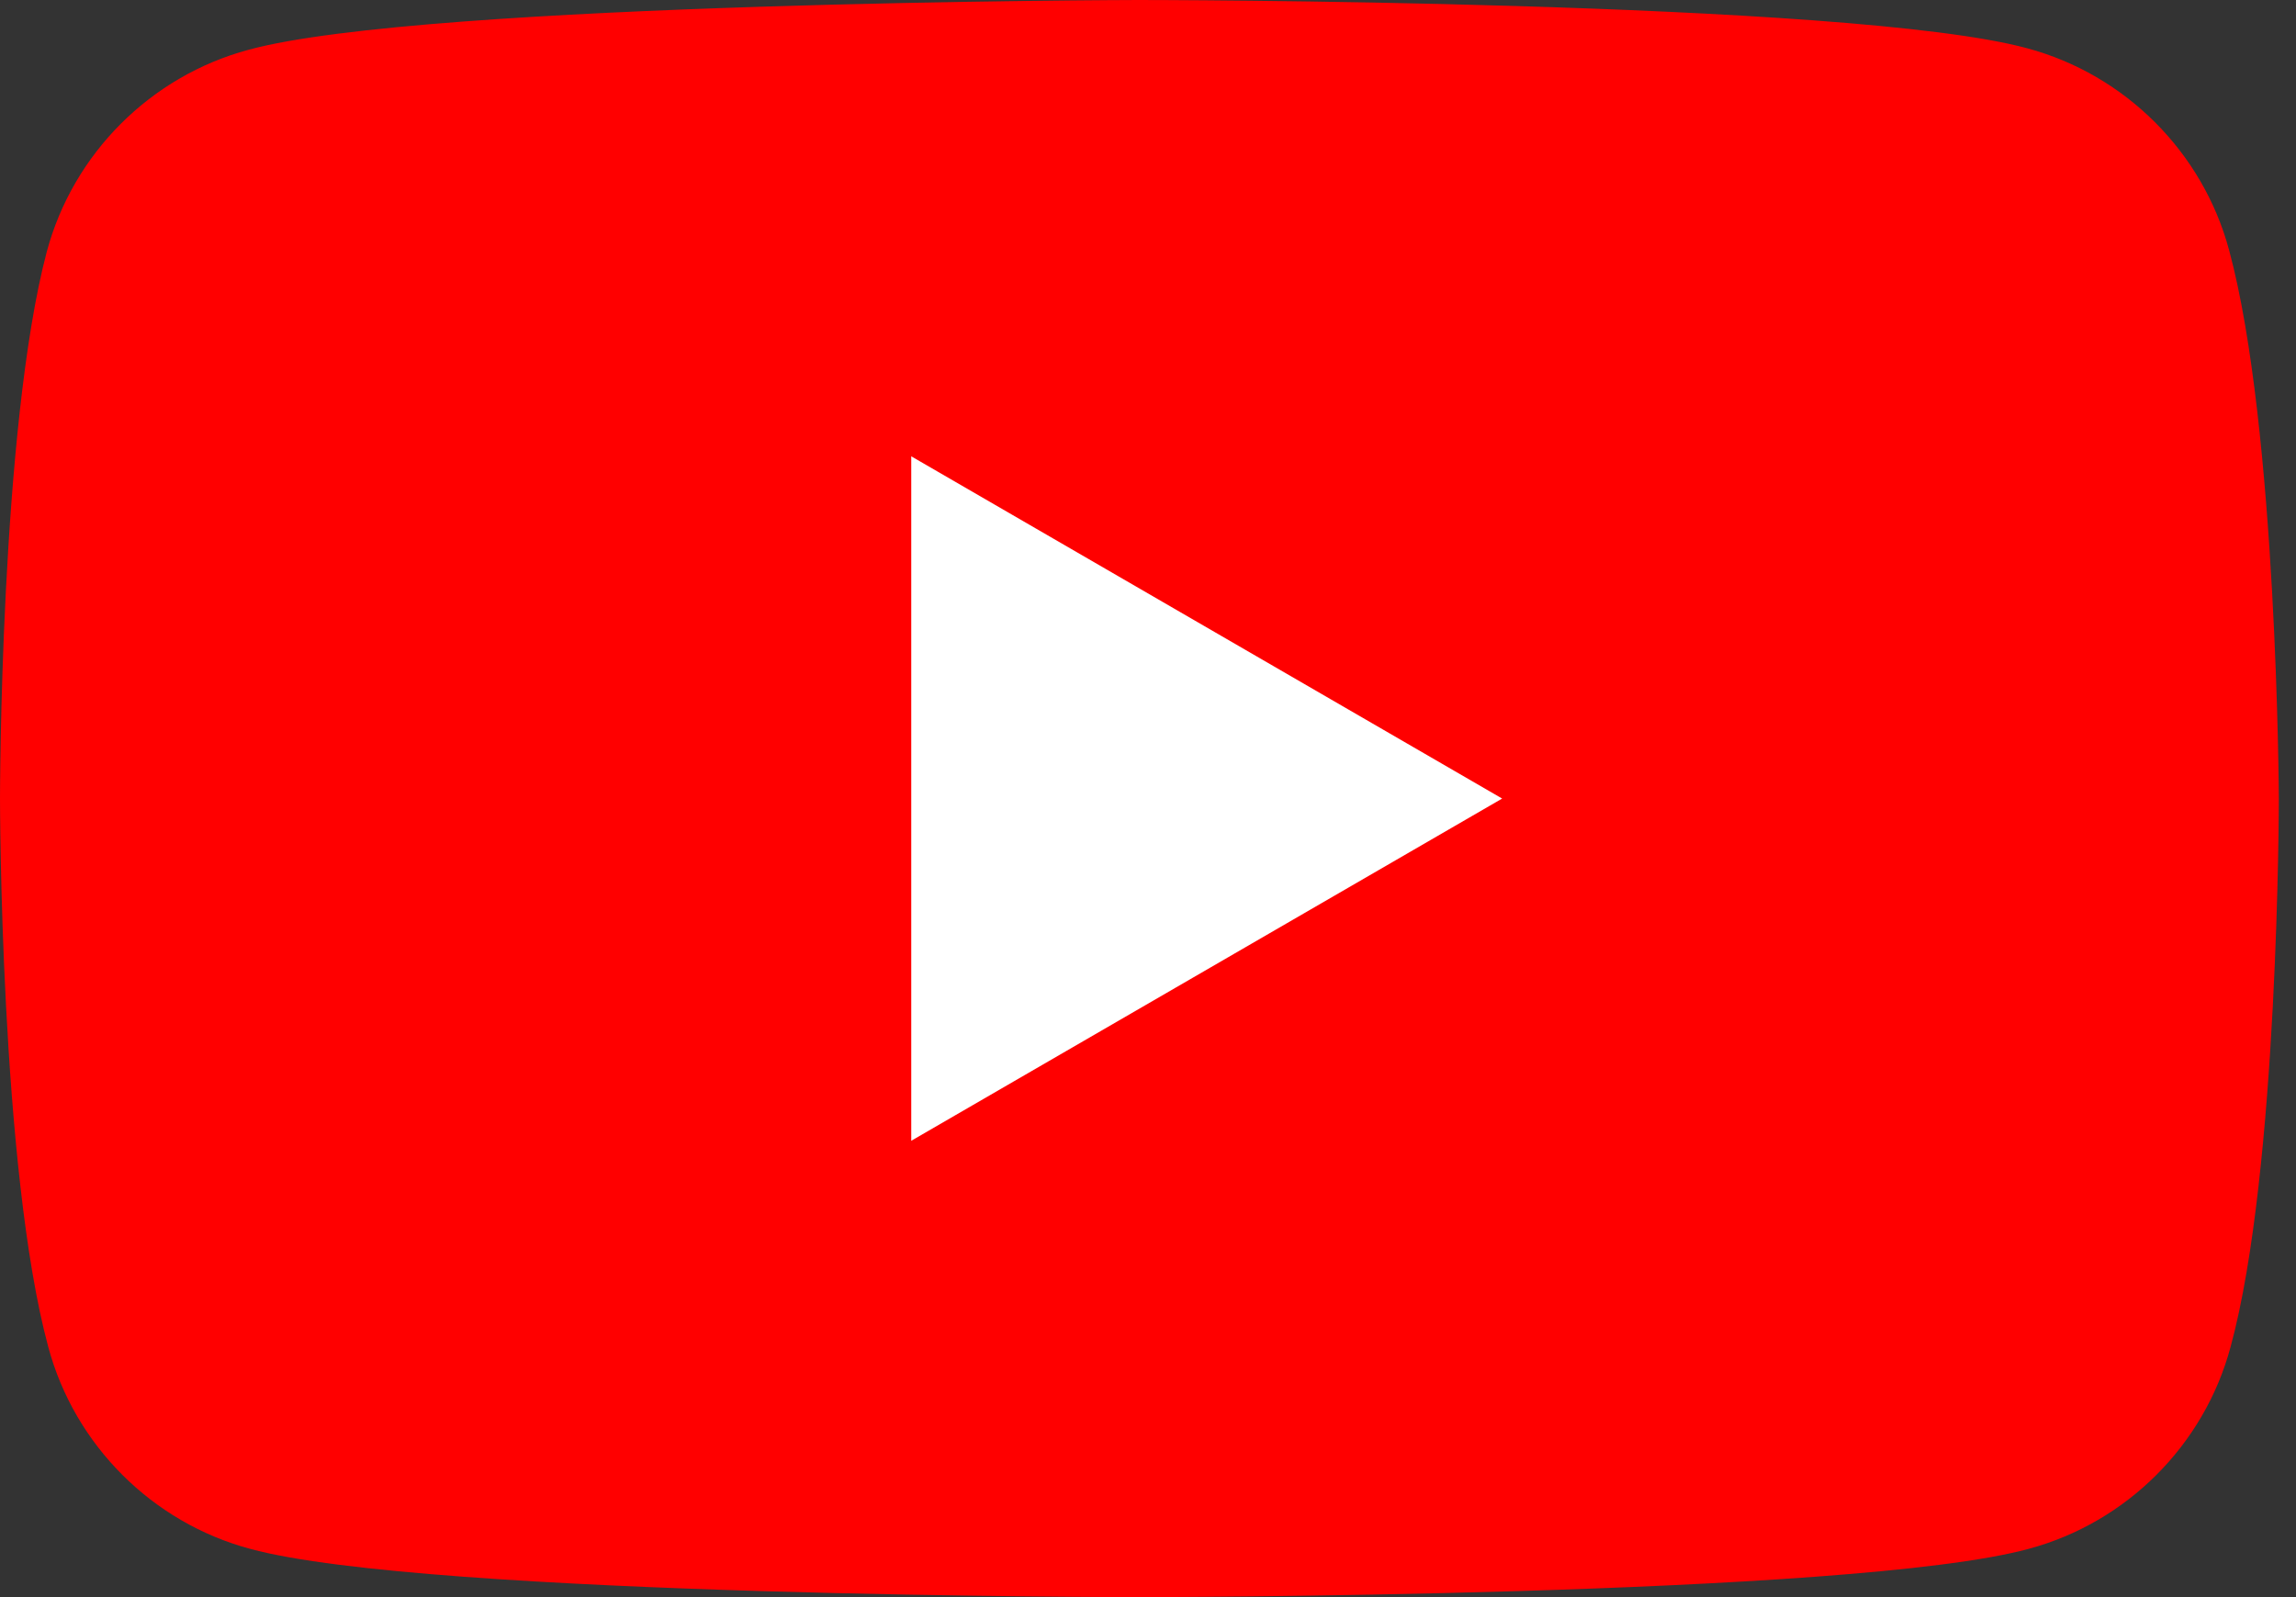 <svg width="69" height="48" viewBox="0 0 69 48" fill="none" xmlns="http://www.w3.org/2000/svg">
<rect x="0" y="0" width="69" height="48" fill="#333333" stroke="none"/>
<path d="M66.989 7.516C66.198 4.571 63.868 2.242 60.923 1.451C55.604 0 34.198 0 34.198 0C34.198 0 12.791 0.044 7.473 1.495C4.527 2.286 2.198 4.615 1.407 7.56C-1.04799e-07 12.879 0 24 0 24C0 24 -1.04799e-07 35.121 1.451 40.483C2.242 43.429 4.571 45.758 7.516 46.549C12.835 48 34.242 48 34.242 48C34.242 48 55.648 48 60.967 46.549C63.912 45.758 66.242 43.429 67.033 40.483C68.484 35.165 68.484 24 68.484 24C68.484 24 68.44 12.879 66.989 7.516Z" fill="#FF0000"/>
<path d="M27.385 34.285L45.143 24L27.385 13.714V34.285Z" fill="white"/>
</svg>
